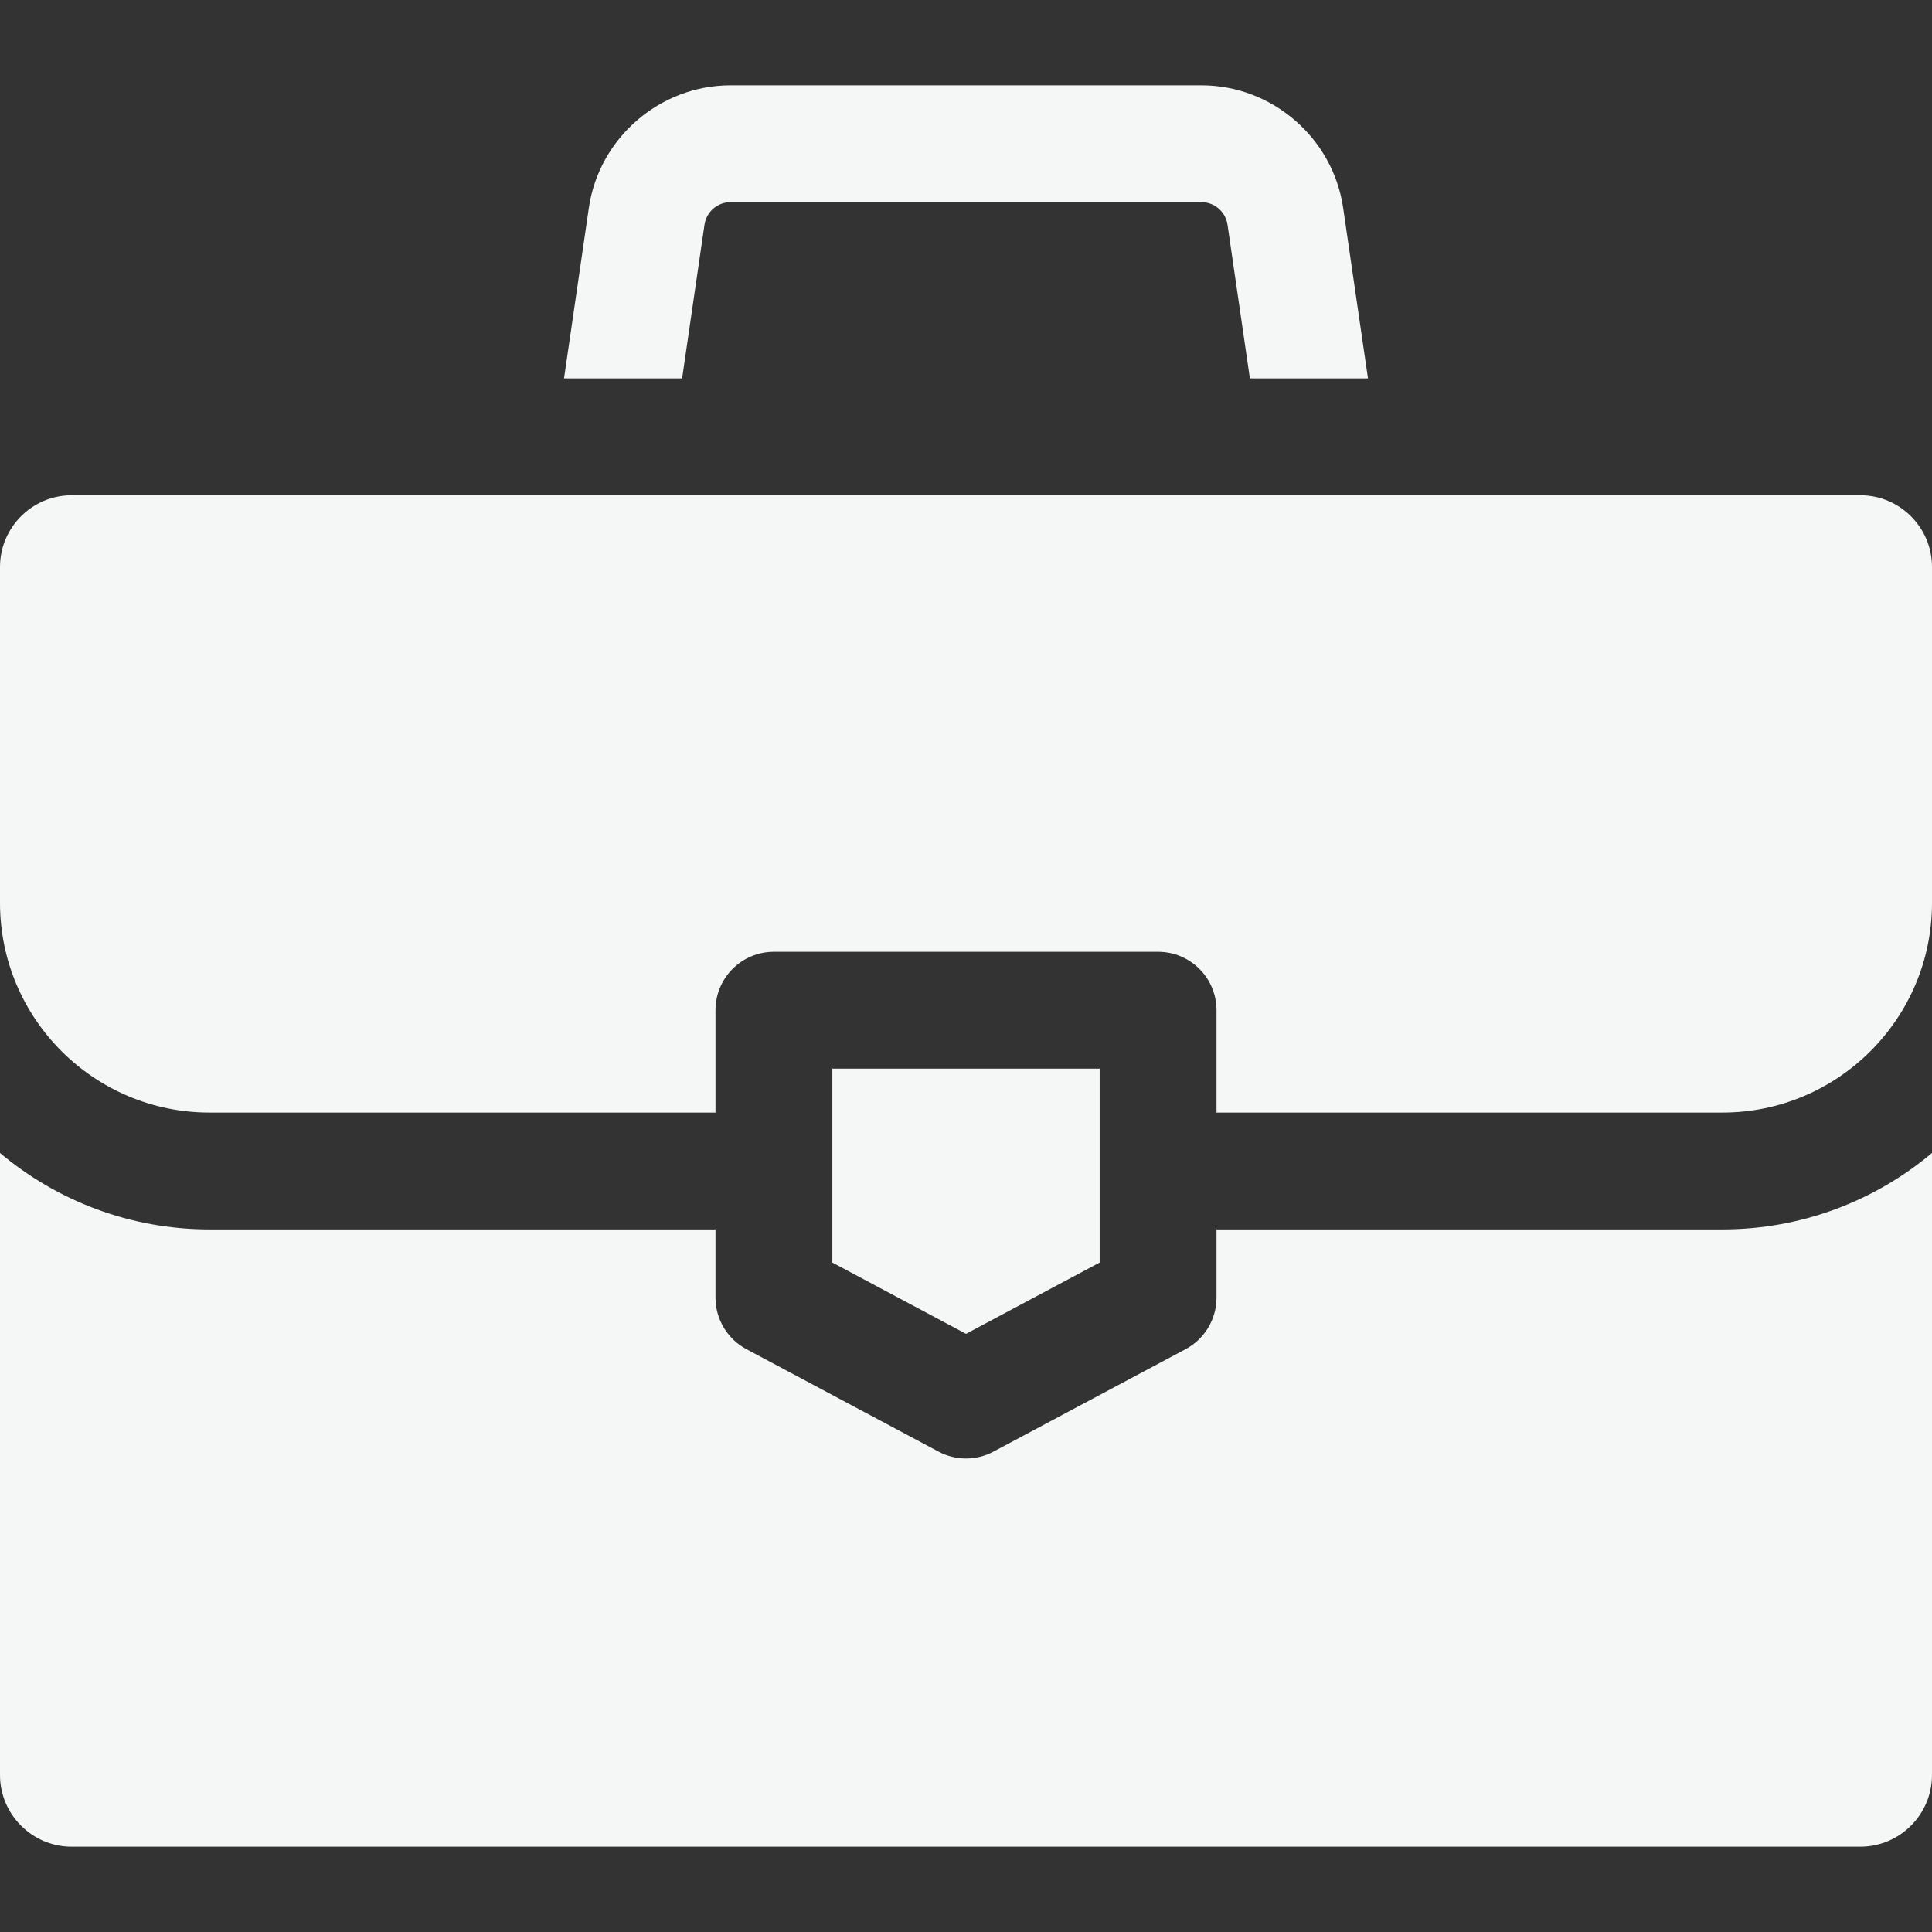 <?xml version="1.0"?>
<svg xmlns="http://www.w3.org/2000/svg" xmlns:xlink="http://www.w3.org/1999/xlink" xmlns:svgjs="http://svgjs.com/svgjs" version="1.1" width="512px" height="512px" x="0" y="0" viewBox="0 0 512 512" style="enable-background:new 0 0 512 512" xml:space="preserve" class=""><rect x="0" y="0" width="512" height="512" fill="#333333" stroke="none"/><g>
<g>
	<g>
		<path d="M355.943,55.057c-2.695-18.499-18.824-32.45-37.518-32.45H193.576c-18.695,0-34.824,13.951-37.518,32.451l-6.586,45.223    h31.294l5.935-40.761c0.494-3.39,3.449-5.946,6.875-5.946h124.849c3.425,0,6.381,2.557,6.874,5.946l5.935,40.76h31.295    L355.943,55.057z" fill="#f5f6f6" data-original="#000000" class=""/>
	</g>
</g>
<g>
	<g>
		<path d="M456.449,325.807H322.39v18.075c0,5.719-3.152,10.971-8.197,13.662l-50.906,27.148c-2.277,1.214-4.781,1.822-7.287,1.822    c-2.504,0-5.01-0.607-7.287-1.822l-50.906-27.148c-5.046-2.691-8.197-7.943-8.197-13.662v-18.075H55.551    c-21.132,0-40.51-7.626-55.551-20.257V470.39c0,10.478,8.525,19.004,19.004,19.004h473.992c10.478,0,19.004-8.525,19.004-19.004    V305.55C496.958,318.181,477.58,325.807,456.449,325.807z" fill="#f5f6f6" data-original="#000000" class=""/>
	</g>
</g>
<g>
	<g>
		<path d="M492.996,131.247H19.004C8.525,131.247,0,139.773,0,150.251v89.037c0,30.631,24.92,55.551,55.551,55.551H189.61v-27.123    c0-8.551,6.933-15.484,15.484-15.484h101.813c8.551,0,15.484,6.933,15.484,15.484v27.123h134.058    c30.631,0,55.551-24.92,55.551-55.551v-89.037C512,139.773,503.475,131.247,492.996,131.247z" fill="#f5f6f6" data-original="#000000" class=""/>
	</g>
</g>
<g>
	<g>
		<polygon points="220.578,283.201 220.578,334.592 256,353.483 291.422,334.592 291.422,283.201   " fill="#f5f6f6" data-original="#000000" class=""/>
	</g>
</g>
<g>
</g>
<g>
</g>
<g>
</g>
<g>
</g>
<g>
</g>
<g>
</g>
<g>
</g>
<g>
</g>
<g>
</g>
<g>
</g>
<g>
</g>
<g>
</g>
<g>
</g>
<g>
</g>
<g>
</g>
</g></svg>
